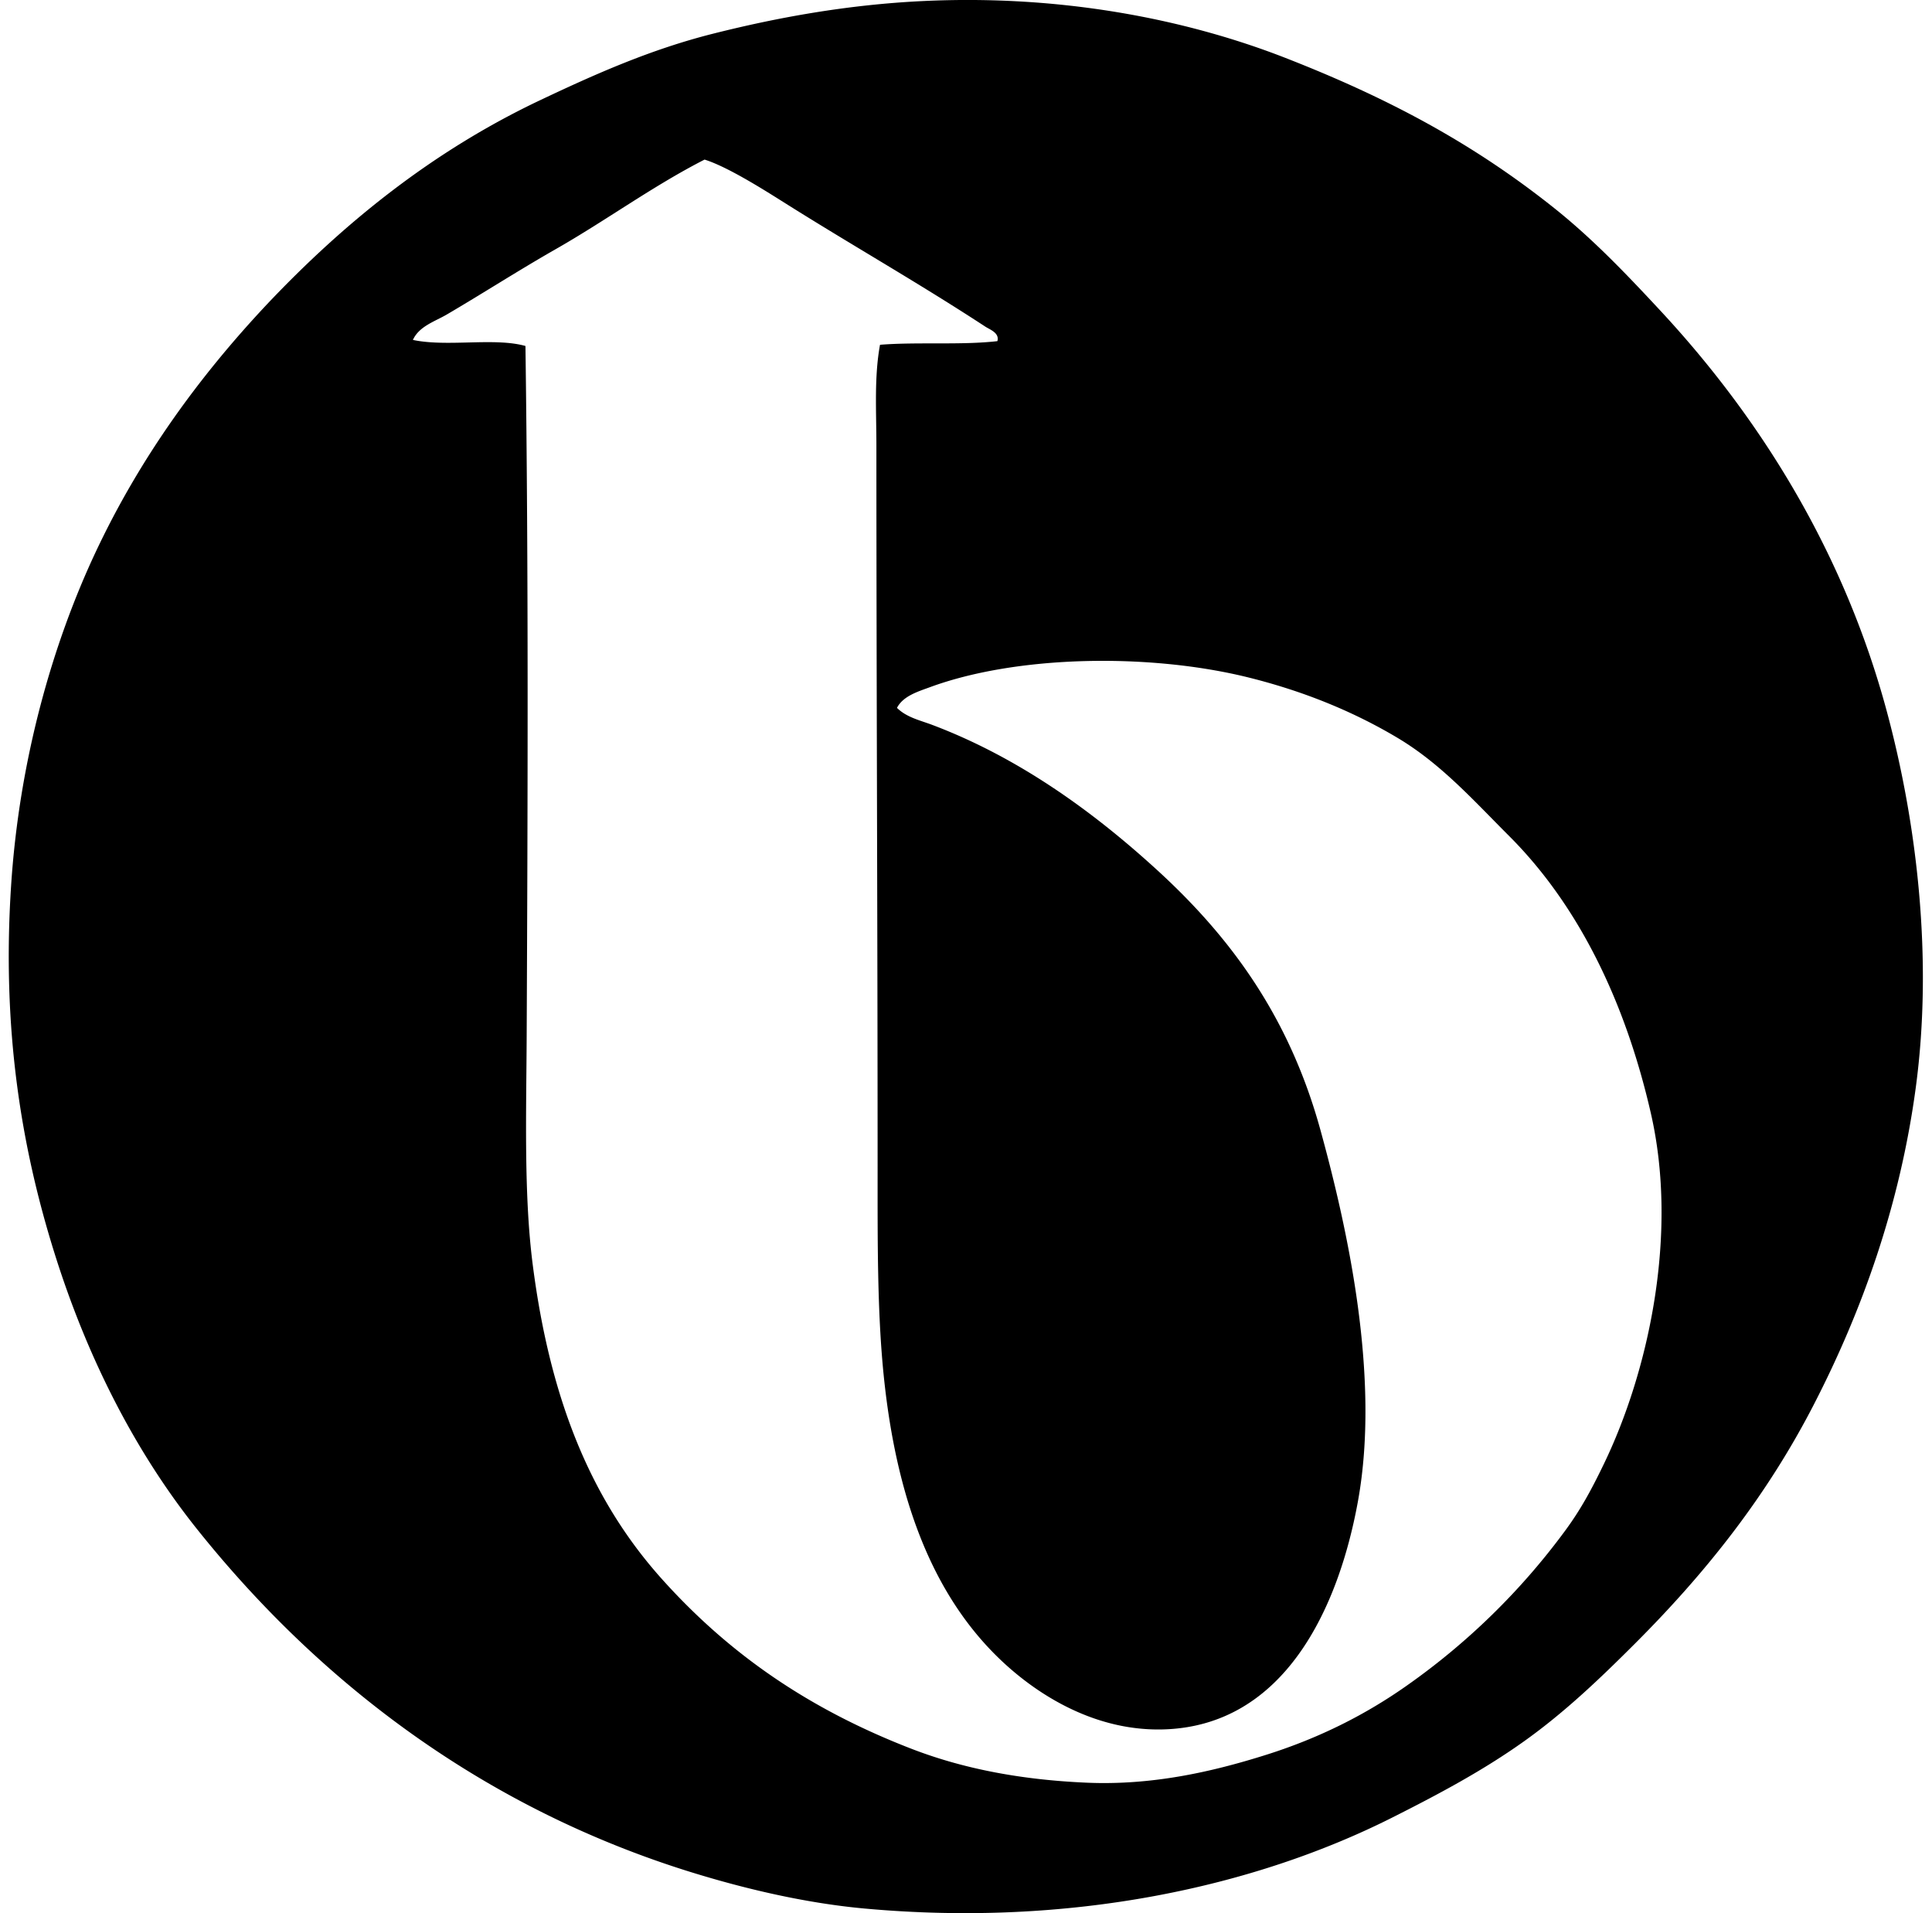 <svg xmlns="http://www.w3.org/2000/svg" width="202" height="200" fill="none" viewBox="0 0 202 200">
  <path fill="#000" fill-rule="evenodd" d="M27.86 31.867c8.186-8.662 17.44-16.097 28.595-21.384C62.21 7.757 68 5.173 74.548 3.523 81.186 1.85 88.554.485 96.562.107c14.242-.672 27.283 1.829 37.833 5.946 10.891 4.251 19.693 8.999 28.09 15.689 4.075 3.248 7.616 6.968 11.134 10.753 10.312 11.1 19.124 25.041 23.659 41.88 3.165 11.752 4.82 25.861 3.038 39.224-1.661 12.436-5.658 23.482-10.631 33.151-4.968 9.668-11.324 17.651-18.725 25.052-3.733 3.733-7.414 7.24-11.64 10.247-4.267 3.037-8.854 5.489-13.79 7.972-14.38 7.23-33.587 11.463-55.165 9.489-6.146-.563-12.46-2.049-18.097-3.795-21.817-6.761-38.88-19.882-51.622-35.808-6.381-7.971-11.445-17.749-14.93-28.847C2.185 119.809.192 107.479 1.16 92.594c.85-13.067 4.298-25.226 8.859-34.92 4.62-9.816 10.792-18.297 17.843-25.807Zm75.159 2.278c-7.119-4.654-13.967-8.517-21.13-13.033-2.096-1.32-5.875-3.702-8.223-4.429-5.373 2.742-10.291 6.356-15.563 9.363-3.878 2.213-7.645 4.638-11.39 6.833-1.238.726-2.893 1.222-3.542 2.656 3.599.763 8.54-.277 11.768.633.324 23.867.238 47.863.127 72.248-.04 8.034-.301 16.538.633 23.786 1.82 14.174 6.132 24.657 13.536 32.899 7.038 7.832 15.355 13.573 26.066 17.713 5.547 2.143 11.653 3.258 18.346 3.544 6.766.288 13.002-1.106 18.727-2.911 5.713-1.8 10.52-4.288 14.676-7.212a71.76 71.76 0 0 0 16.576-16.195c1.658-2.249 2.768-4.314 4.047-6.96 4.68-9.666 7.837-24.02 4.934-36.695-2.669-11.674-7.567-21.739-14.802-28.974-3.735-3.733-7.129-7.55-11.64-10.25-4.477-2.677-9.653-4.85-15.565-6.324-10.351-2.587-24.274-2.361-33.402 1.011-1.199.441-2.776.908-3.414 2.151 1.009 1.001 2.423 1.302 3.668 1.772 9.157 3.453 16.973 9.186 23.534 15.183 7.803 7.134 13.85 15.454 17.08 27.203 2.841 10.33 6.255 25.789 3.925 38.718-2.029 11.248-7.71 23.573-20.375 23.913-6.49.174-12.016-2.942-15.816-6.2-8.123-6.963-12.081-17.698-13.412-30.873-.672-6.667-.63-14.009-.63-21.511 0-25.477-.125-50.078-.127-75.662 0-3.54-.24-7.131.378-10.5 3.907-.312 8.488.054 12.271-.38.249-.864-.799-1.214-1.261-1.517Z" clip-rule="evenodd"/>
</svg>
